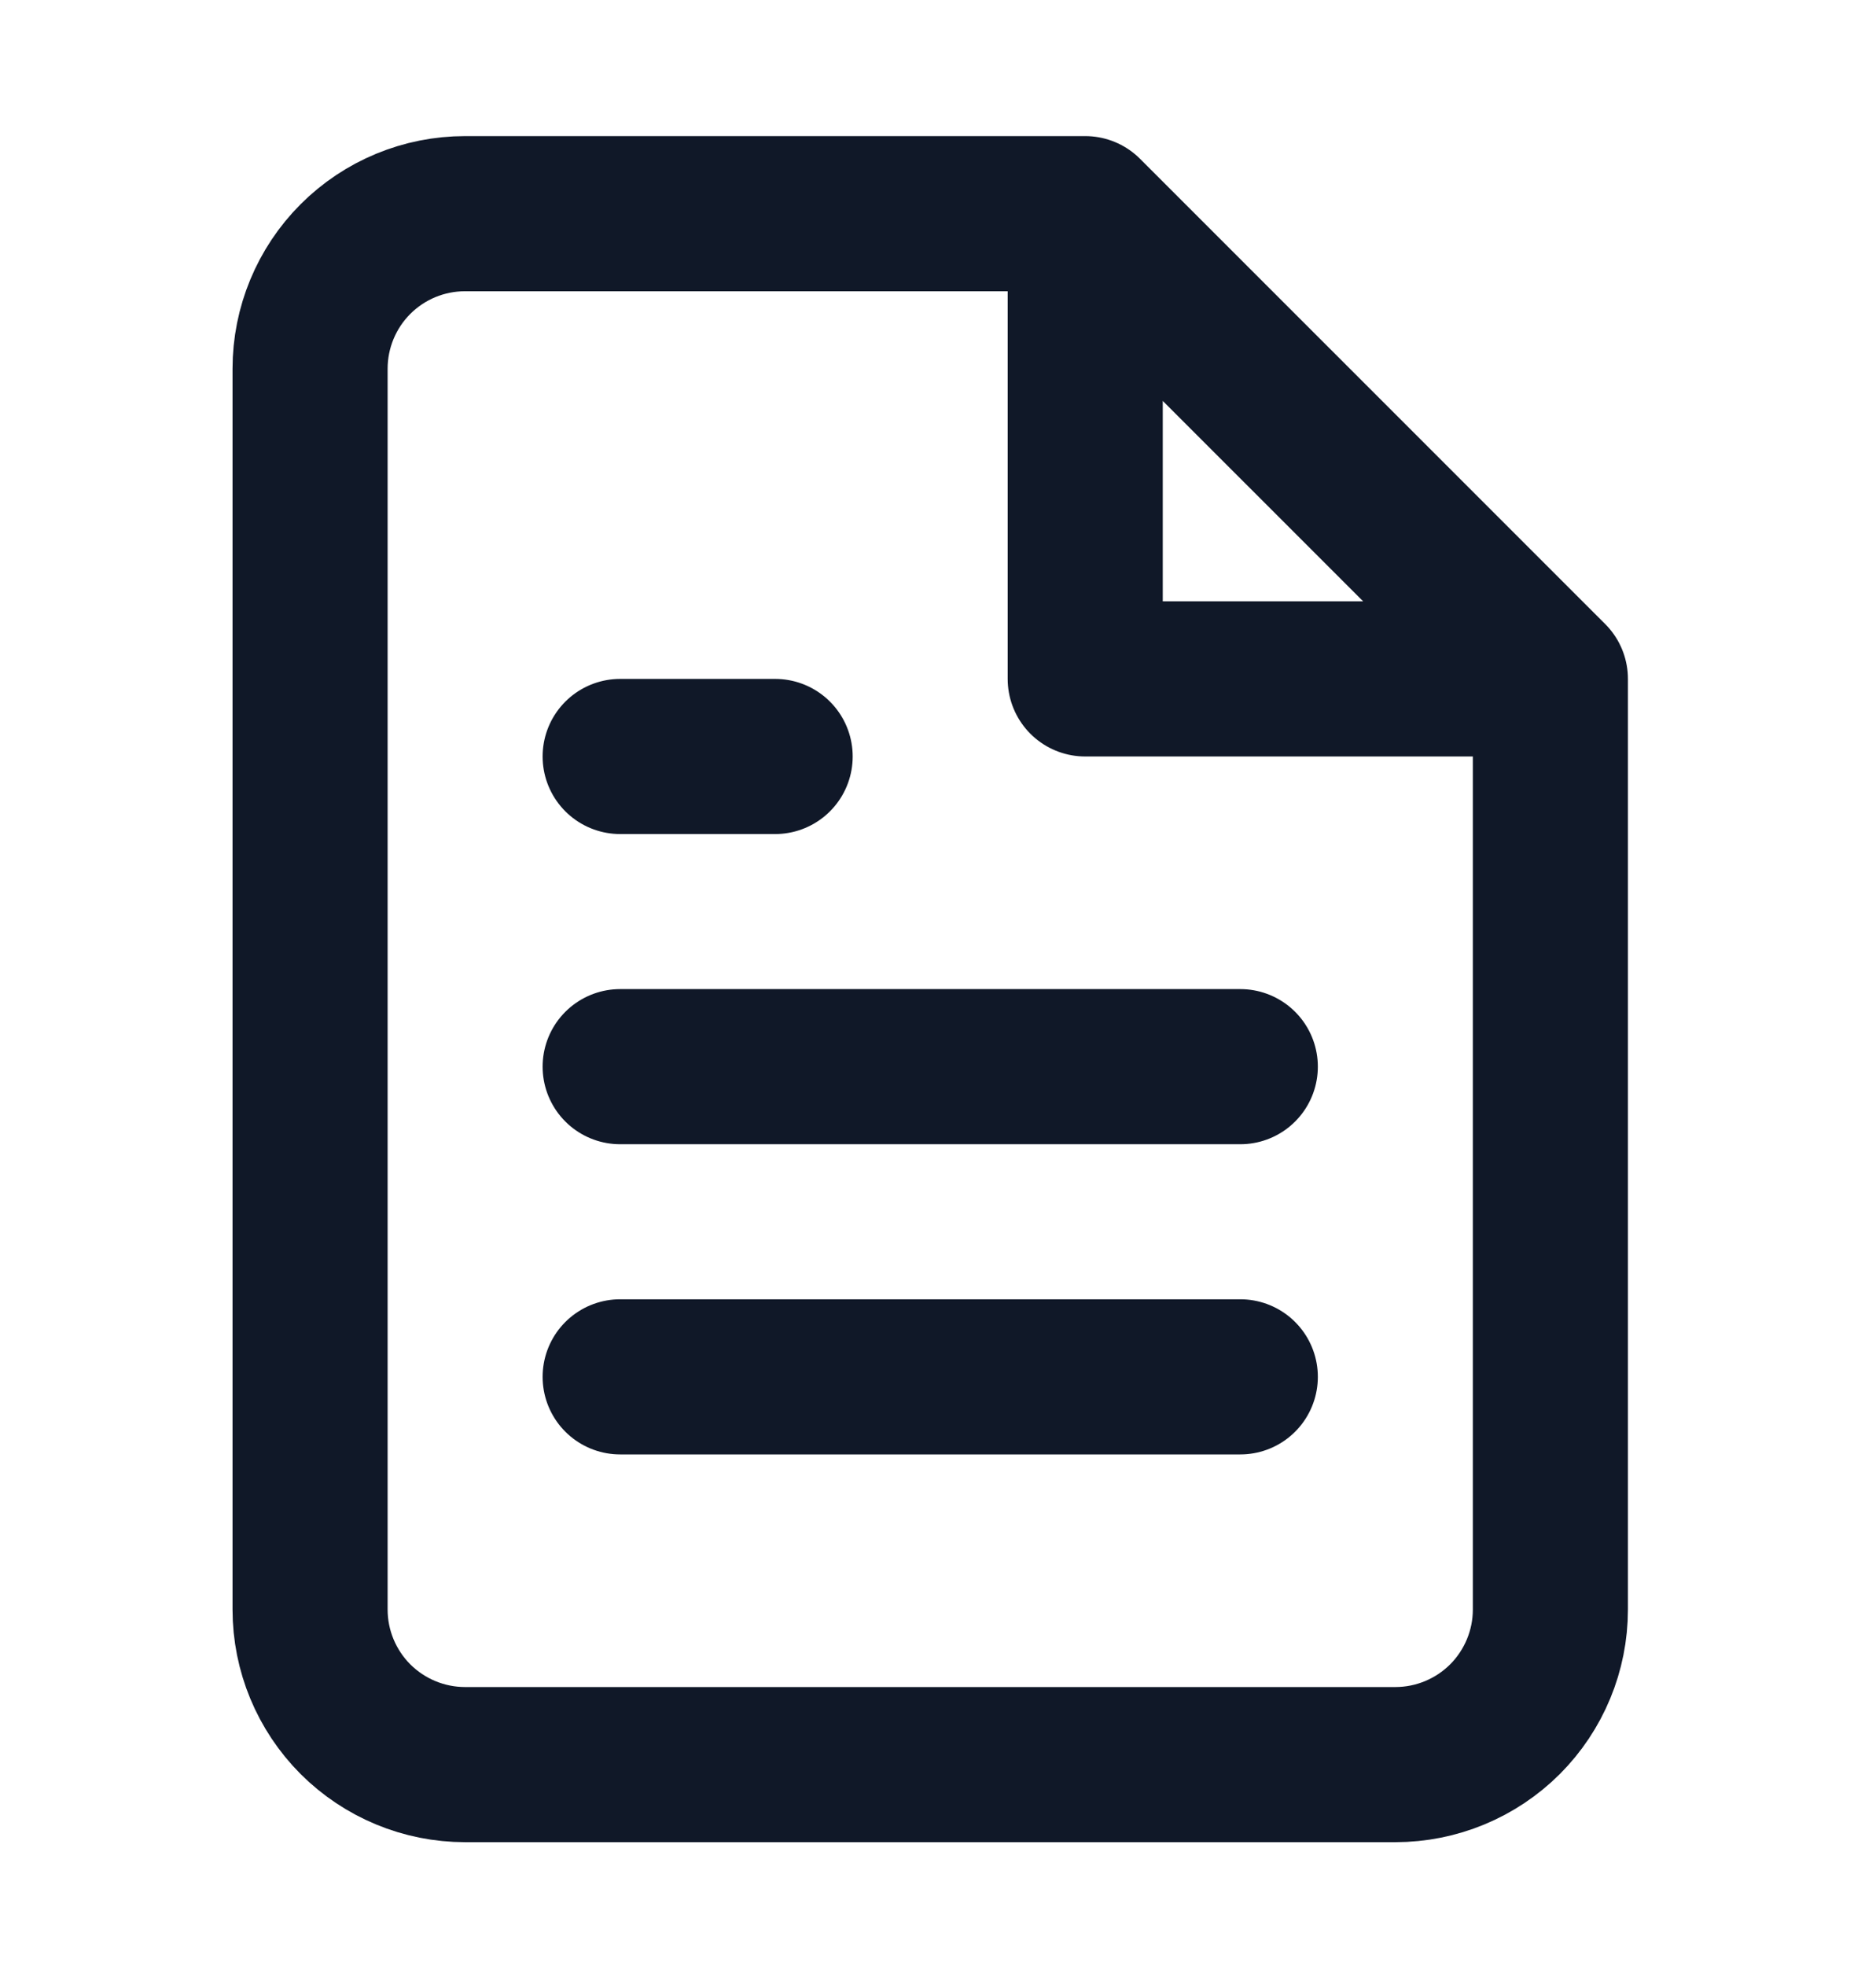 <svg width="21" height="22" viewBox="0 0 21 22" fill="none" xmlns="http://www.w3.org/2000/svg">
<path d="M12.148 2.391L5.206 2.391C4.746 2.391 4.305 2.573 3.979 2.899C3.654 3.224 3.471 3.666 3.471 4.126L3.471 18.011C3.471 18.471 3.654 18.912 3.979 19.238C4.305 19.563 4.746 19.746 5.206 19.746L15.62 19.746C16.08 19.746 16.521 19.563 16.847 19.238C17.172 18.912 17.355 18.471 17.355 18.011V7.597M12.148 2.391L17.355 7.597M12.148 2.391V7.597L17.355 7.597M13.884 11.936L6.942 11.936M13.884 15.407L6.942 15.407M8.677 8.465H6.942" stroke="#101828" stroke-width="1.736" stroke-linecap="round" stroke-linejoin="round"/>
</svg>
